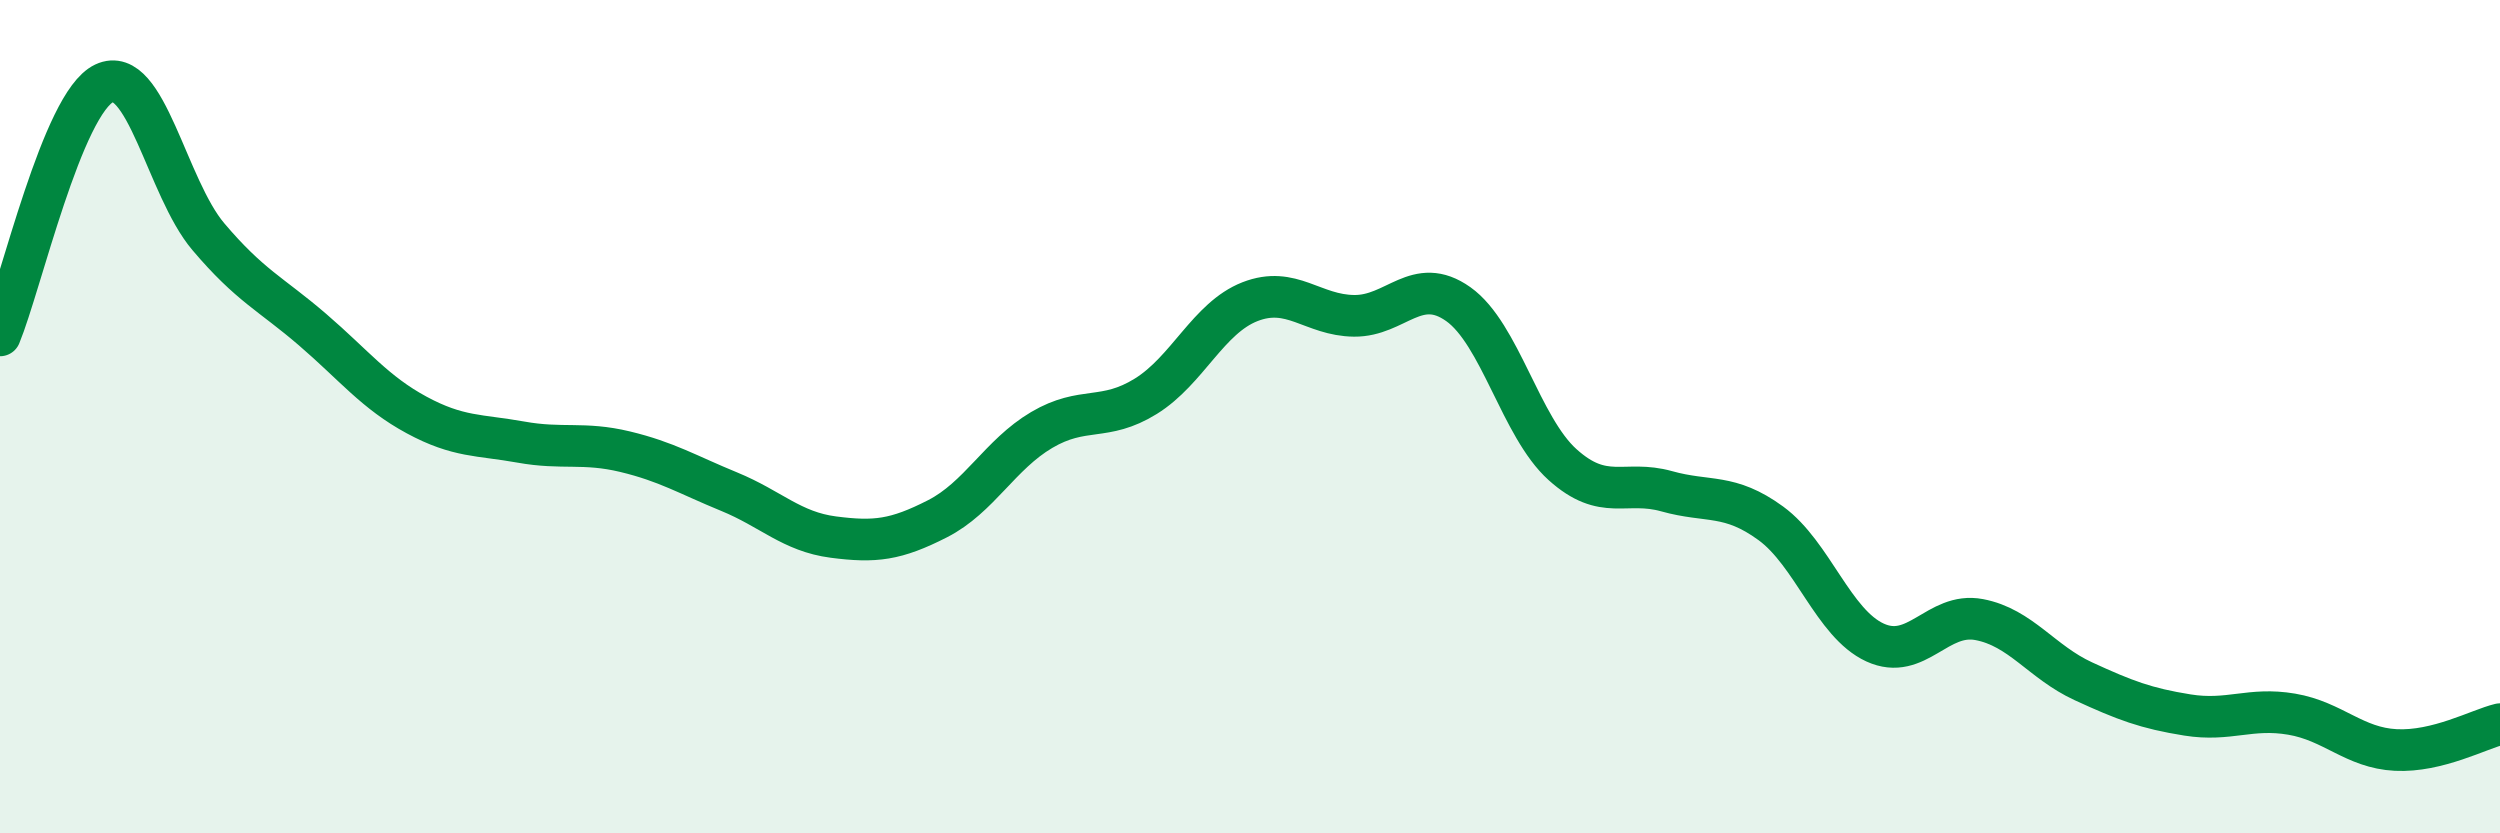 
    <svg width="60" height="20" viewBox="0 0 60 20" xmlns="http://www.w3.org/2000/svg">
      <path
        d="M 0,8.05 C 0.5,6.84 1.5,2.47 2.5,2 C 3.5,1.53 4,4.5 5,5.68 C 6,6.86 6.5,7.05 7.5,7.91 C 8.5,8.77 9,9.42 10,9.96 C 11,10.5 11.5,10.43 12.5,10.61 C 13.5,10.79 14,10.6 15,10.84 C 16,11.08 16.5,11.39 17.5,11.8 C 18.5,12.21 19,12.76 20,12.89 C 21,13.02 21.5,12.96 22.5,12.45 C 23.5,11.94 24,10.91 25,10.32 C 26,9.73 26.5,10.13 27.5,9.51 C 28.5,8.89 29,7.63 30,7.24 C 31,6.85 31.5,7.57 32.5,7.58 C 33.5,7.59 34,6.59 35,7.3 C 36,8.01 36.5,10.25 37.5,11.15 C 38.5,12.05 39,11.51 40,11.79 C 41,12.07 41.5,11.83 42.5,12.56 C 43.5,13.29 44,14.96 45,15.42 C 46,15.88 46.5,14.68 47.5,14.87 C 48.5,15.06 49,15.89 50,16.35 C 51,16.81 51.5,17 52.5,17.16 C 53.5,17.32 54,16.97 55,17.14 C 56,17.31 56.5,17.95 57.5,18 C 58.5,18.05 59.5,17.5 60,17.38L60 20L0 20Z"
        fill="#008740"
        opacity="0.1"
        stroke-linecap="round"
        stroke-linejoin="round"
      />
      <path
        d="M 0,8.05 C 0.5,6.84 1.5,2.47 2.5,2 C 3.5,1.53 4,4.5 5,5.68 C 6,6.86 6.5,7.05 7.5,7.91 C 8.5,8.77 9,9.42 10,9.96 C 11,10.5 11.5,10.43 12.5,10.61 C 13.5,10.79 14,10.6 15,10.84 C 16,11.08 16.5,11.39 17.5,11.8 C 18.5,12.21 19,12.76 20,12.89 C 21,13.02 21.5,12.96 22.5,12.45 C 23.5,11.94 24,10.91 25,10.32 C 26,9.73 26.5,10.13 27.5,9.51 C 28.5,8.89 29,7.63 30,7.24 C 31,6.85 31.5,7.57 32.5,7.58 C 33.5,7.59 34,6.59 35,7.3 C 36,8.01 36.5,10.25 37.5,11.15 C 38.5,12.05 39,11.51 40,11.79 C 41,12.07 41.5,11.83 42.5,12.56 C 43.5,13.29 44,14.96 45,15.42 C 46,15.88 46.5,14.68 47.5,14.87 C 48.5,15.06 49,15.89 50,16.35 C 51,16.81 51.5,17 52.5,17.16 C 53.5,17.32 54,16.97 55,17.14 C 56,17.31 56.5,17.95 57.5,18 C 58.5,18.05 59.5,17.5 60,17.38"
        stroke="#008740"
        stroke-width="1"
        fill="none"
        stroke-linecap="round"
        stroke-linejoin="round"
      />
    </svg>
  